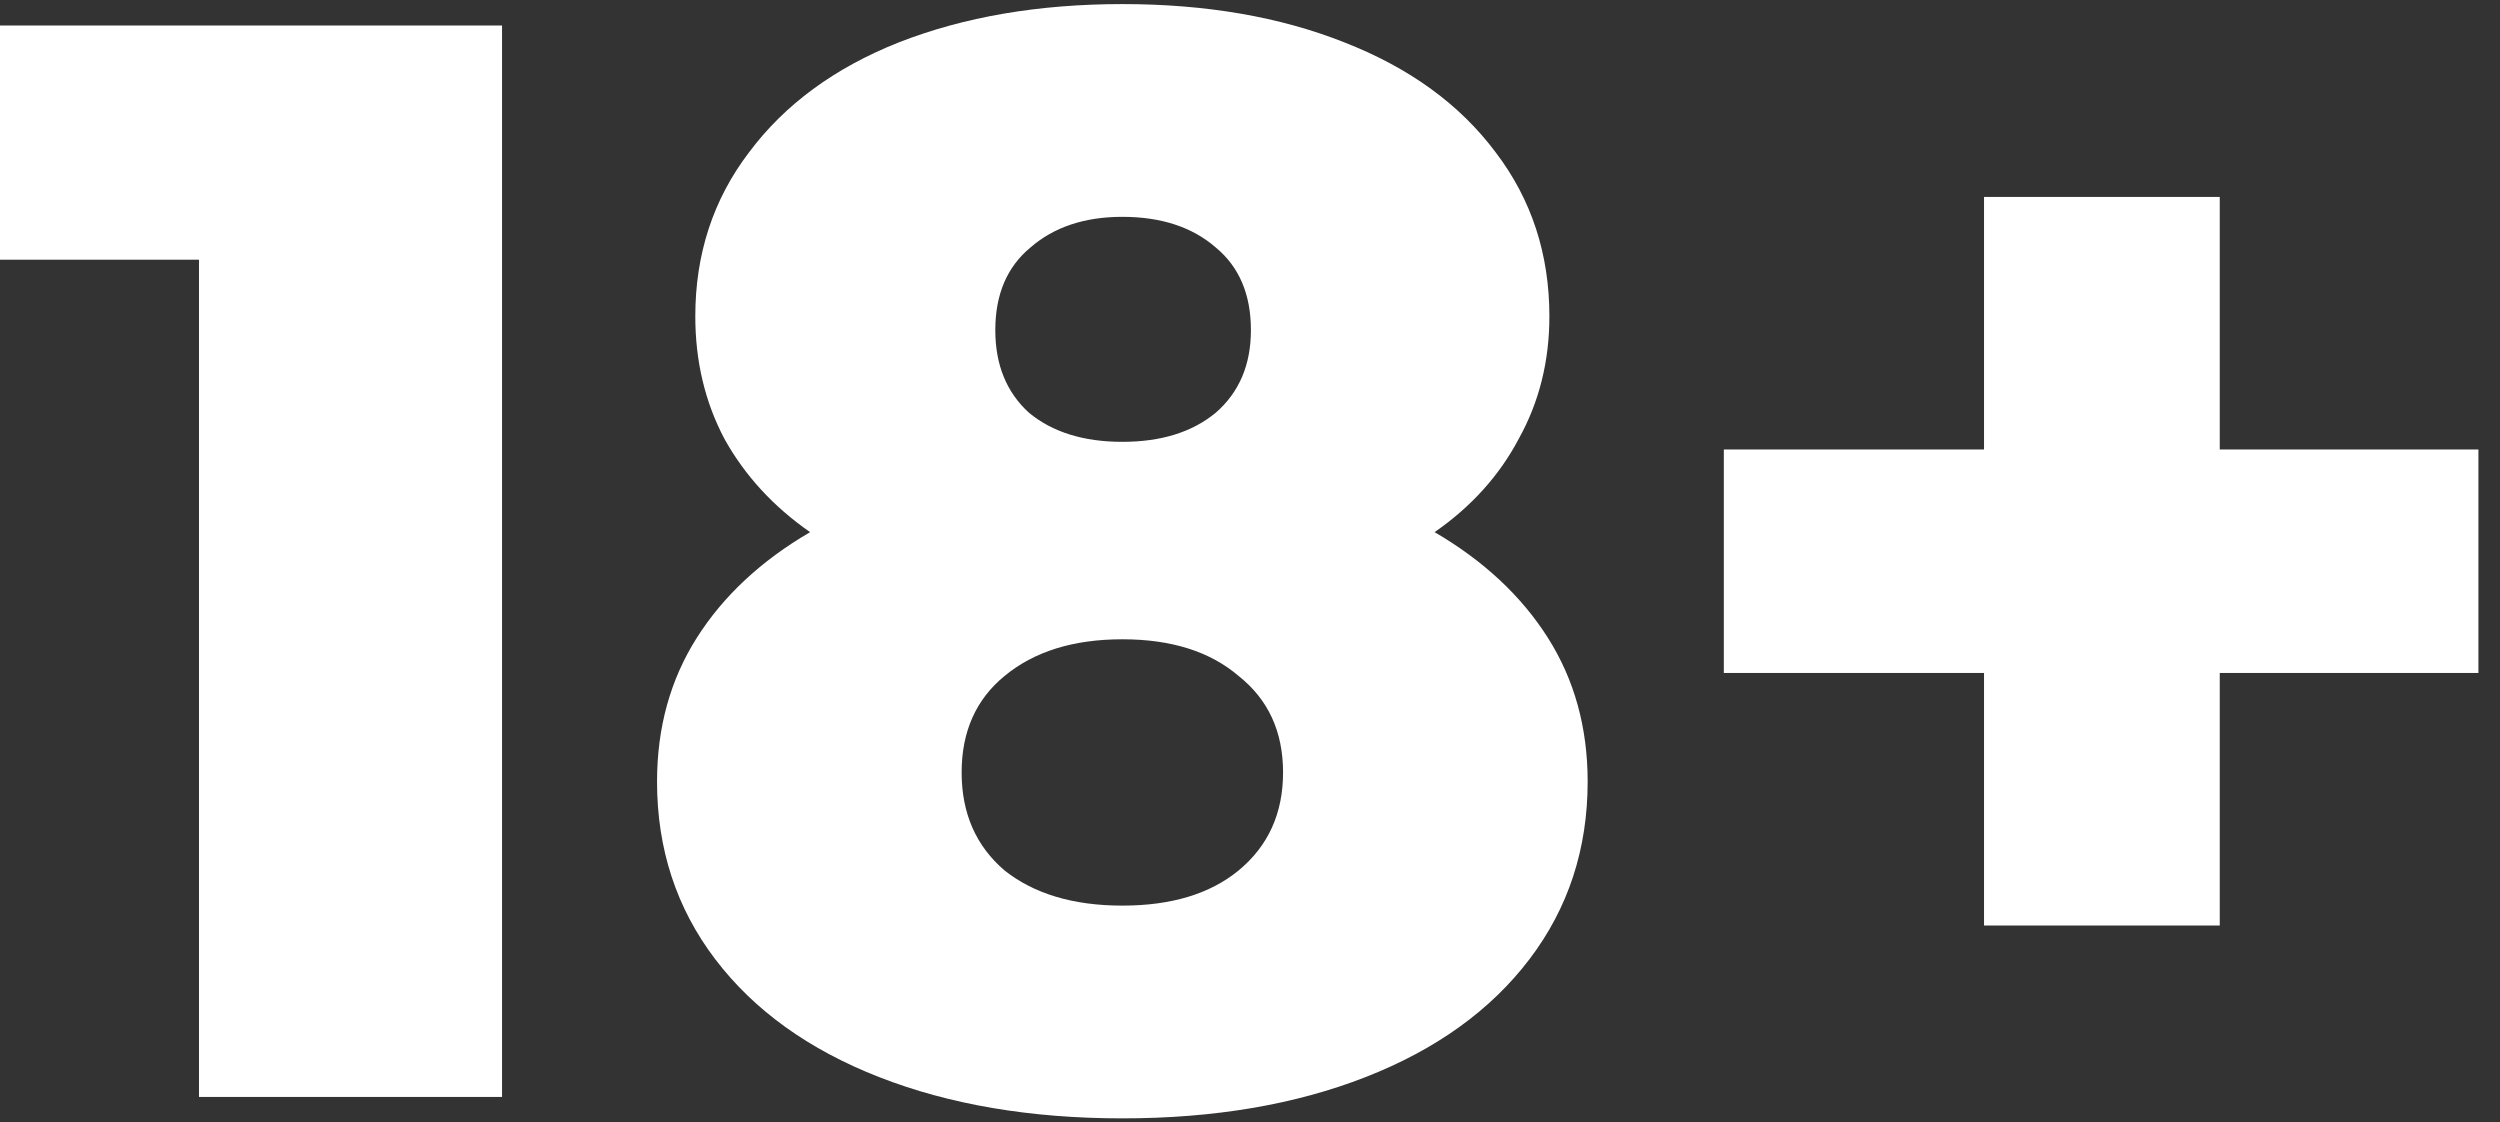 <svg width="49" height="22" viewBox="0 0 49 22" fill="none" xmlns="http://www.w3.org/2000/svg">
<rect x="0" y="0" width="49" height="22" fill="#333333" stroke="none"/>
<path d="M9.84 0.5V21.5H3.9V5.09H0V0.5H9.84Z" fill="white"/>
<path d="M28.118 10.43C29.078 10.99 29.818 11.68 30.338 12.5C30.858 13.32 31.118 14.26 31.118 15.32C31.118 16.64 30.738 17.8 29.978 18.8C29.218 19.8 28.148 20.57 26.768 21.11C25.388 21.65 23.798 21.92 21.998 21.92C20.198 21.92 18.608 21.65 17.228 21.11C15.848 20.57 14.778 19.8 14.018 18.8C13.258 17.8 12.878 16.64 12.878 15.32C12.878 14.26 13.138 13.32 13.658 12.5C14.178 11.68 14.918 10.99 15.878 10.43C15.158 9.93 14.598 9.32 14.198 8.6C13.818 7.88 13.628 7.08 13.628 6.2C13.628 4.98 13.978 3.91 14.678 2.99C15.378 2.05 16.358 1.33 17.618 0.83C18.898 0.33 20.358 0.08 21.998 0.08C23.638 0.08 25.088 0.33 26.348 0.83C27.628 1.33 28.618 2.05 29.318 2.99C30.018 3.91 30.368 4.98 30.368 6.2C30.368 7.08 30.168 7.88 29.768 8.6C29.388 9.32 28.838 9.93 28.118 10.43ZM21.998 4.25C21.258 4.25 20.658 4.45 20.198 4.85C19.738 5.23 19.508 5.77 19.508 6.47C19.508 7.15 19.728 7.69 20.168 8.09C20.628 8.47 21.238 8.66 21.998 8.66C22.758 8.66 23.368 8.47 23.828 8.09C24.288 7.69 24.518 7.15 24.518 6.47C24.518 5.77 24.288 5.23 23.828 4.85C23.368 4.45 22.758 4.25 21.998 4.25ZM21.998 17.75C22.958 17.75 23.718 17.52 24.278 17.06C24.858 16.58 25.148 15.94 25.148 15.14C25.148 14.34 24.858 13.71 24.278 13.25C23.718 12.77 22.958 12.53 21.998 12.53C21.038 12.53 20.268 12.77 19.688 13.25C19.128 13.71 18.848 14.34 18.848 15.14C18.848 15.94 19.128 16.58 19.688 17.06C20.268 17.52 21.038 17.75 21.998 17.75Z" fill="white"/>
<path d="M48.577 13.19H43.507V18.14H38.887V13.19H33.787V8.81H38.887V3.86H43.507V8.81H48.577V13.19Z" fill="white"/>
</svg>

